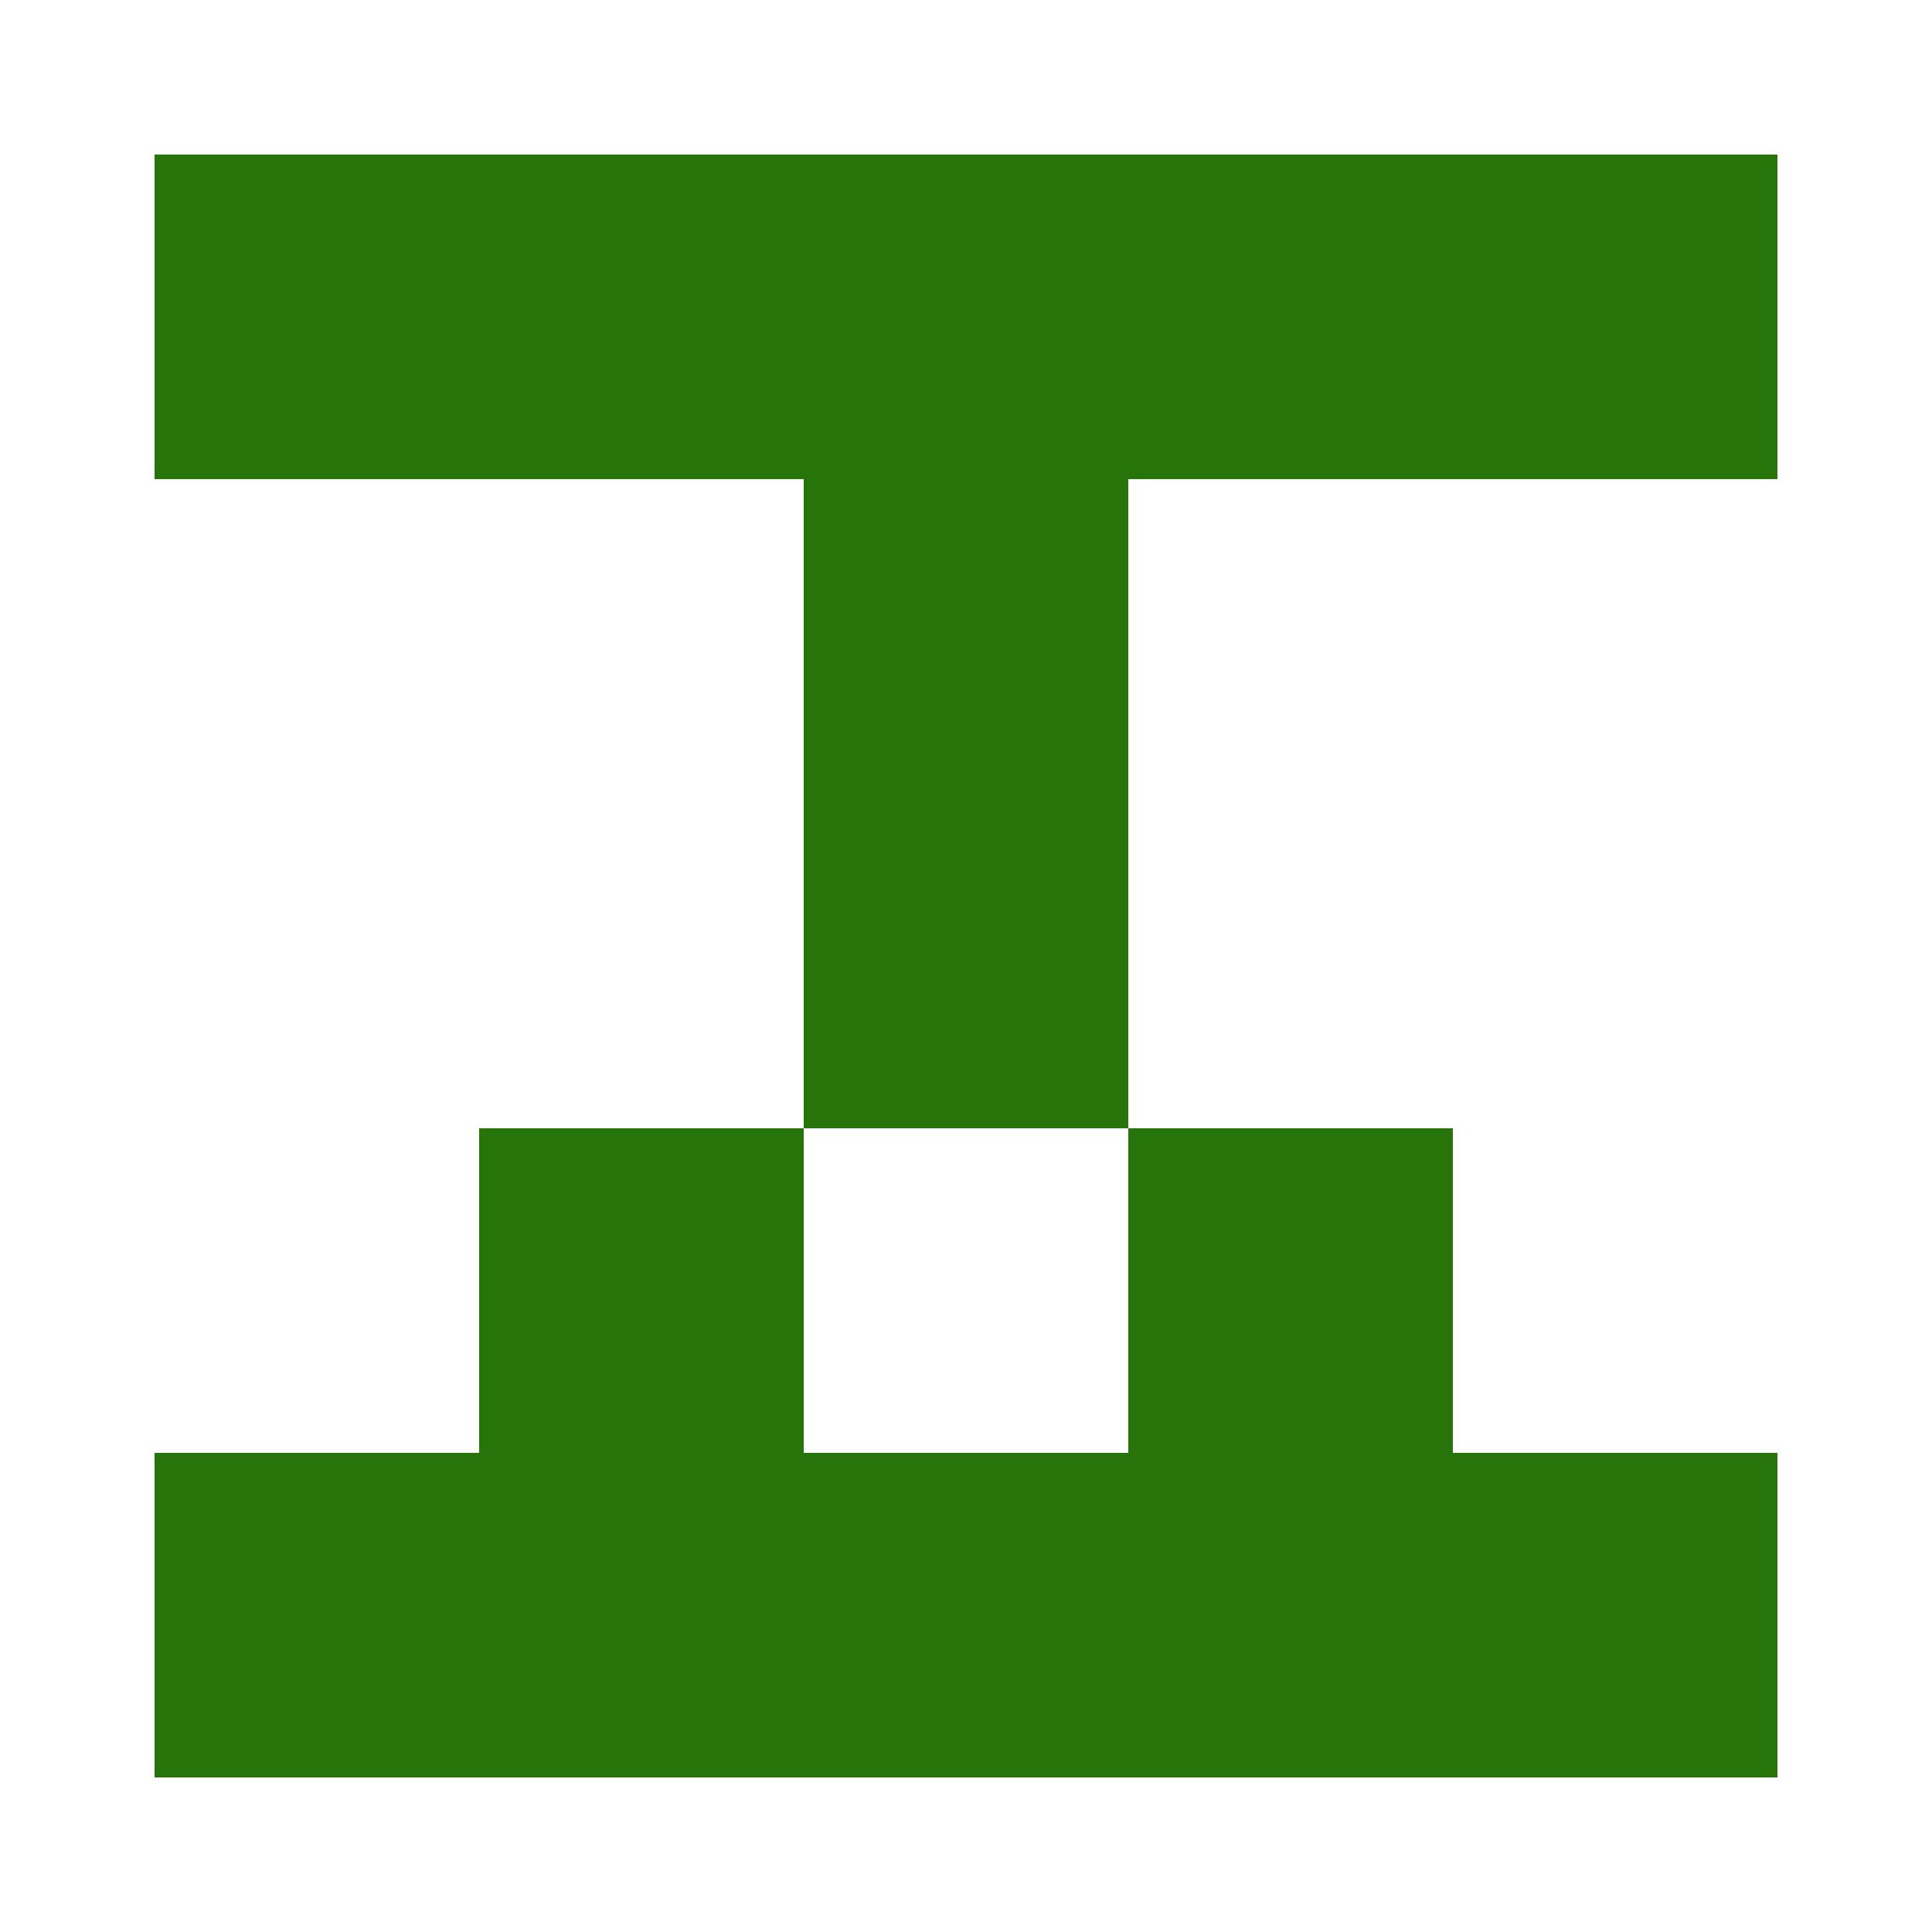 <?xml version="1.0" encoding="UTF-8"?><svg xmlns="http://www.w3.org/2000/svg" width="125" height="125" viewBox="0 0 125 125" role="img" aria-label="Avatar"><rect x="10" y="10" width="21" height="21" fill="#27750a"/><rect x="31" y="10" width="21" height="21" fill="#27750a"/><rect x="52" y="10" width="21" height="21" fill="#27750a"/><rect x="73" y="10" width="21" height="21" fill="#27750a"/><rect x="94" y="10" width="21" height="21" fill="#27750a"/><rect x="52" y="31" width="21" height="21" fill="#27750a"/><rect x="52" y="52" width="21" height="21" fill="#27750a"/><rect x="31" y="73" width="21" height="21" fill="#27750a"/><rect x="73" y="73" width="21" height="21" fill="#27750a"/><rect x="10" y="94" width="21" height="21" fill="#27750a"/><rect x="31" y="94" width="21" height="21" fill="#27750a"/><rect x="52" y="94" width="21" height="21" fill="#27750a"/><rect x="73" y="94" width="21" height="21" fill="#27750a"/><rect x="94" y="94" width="21" height="21" fill="#27750a"/></svg>